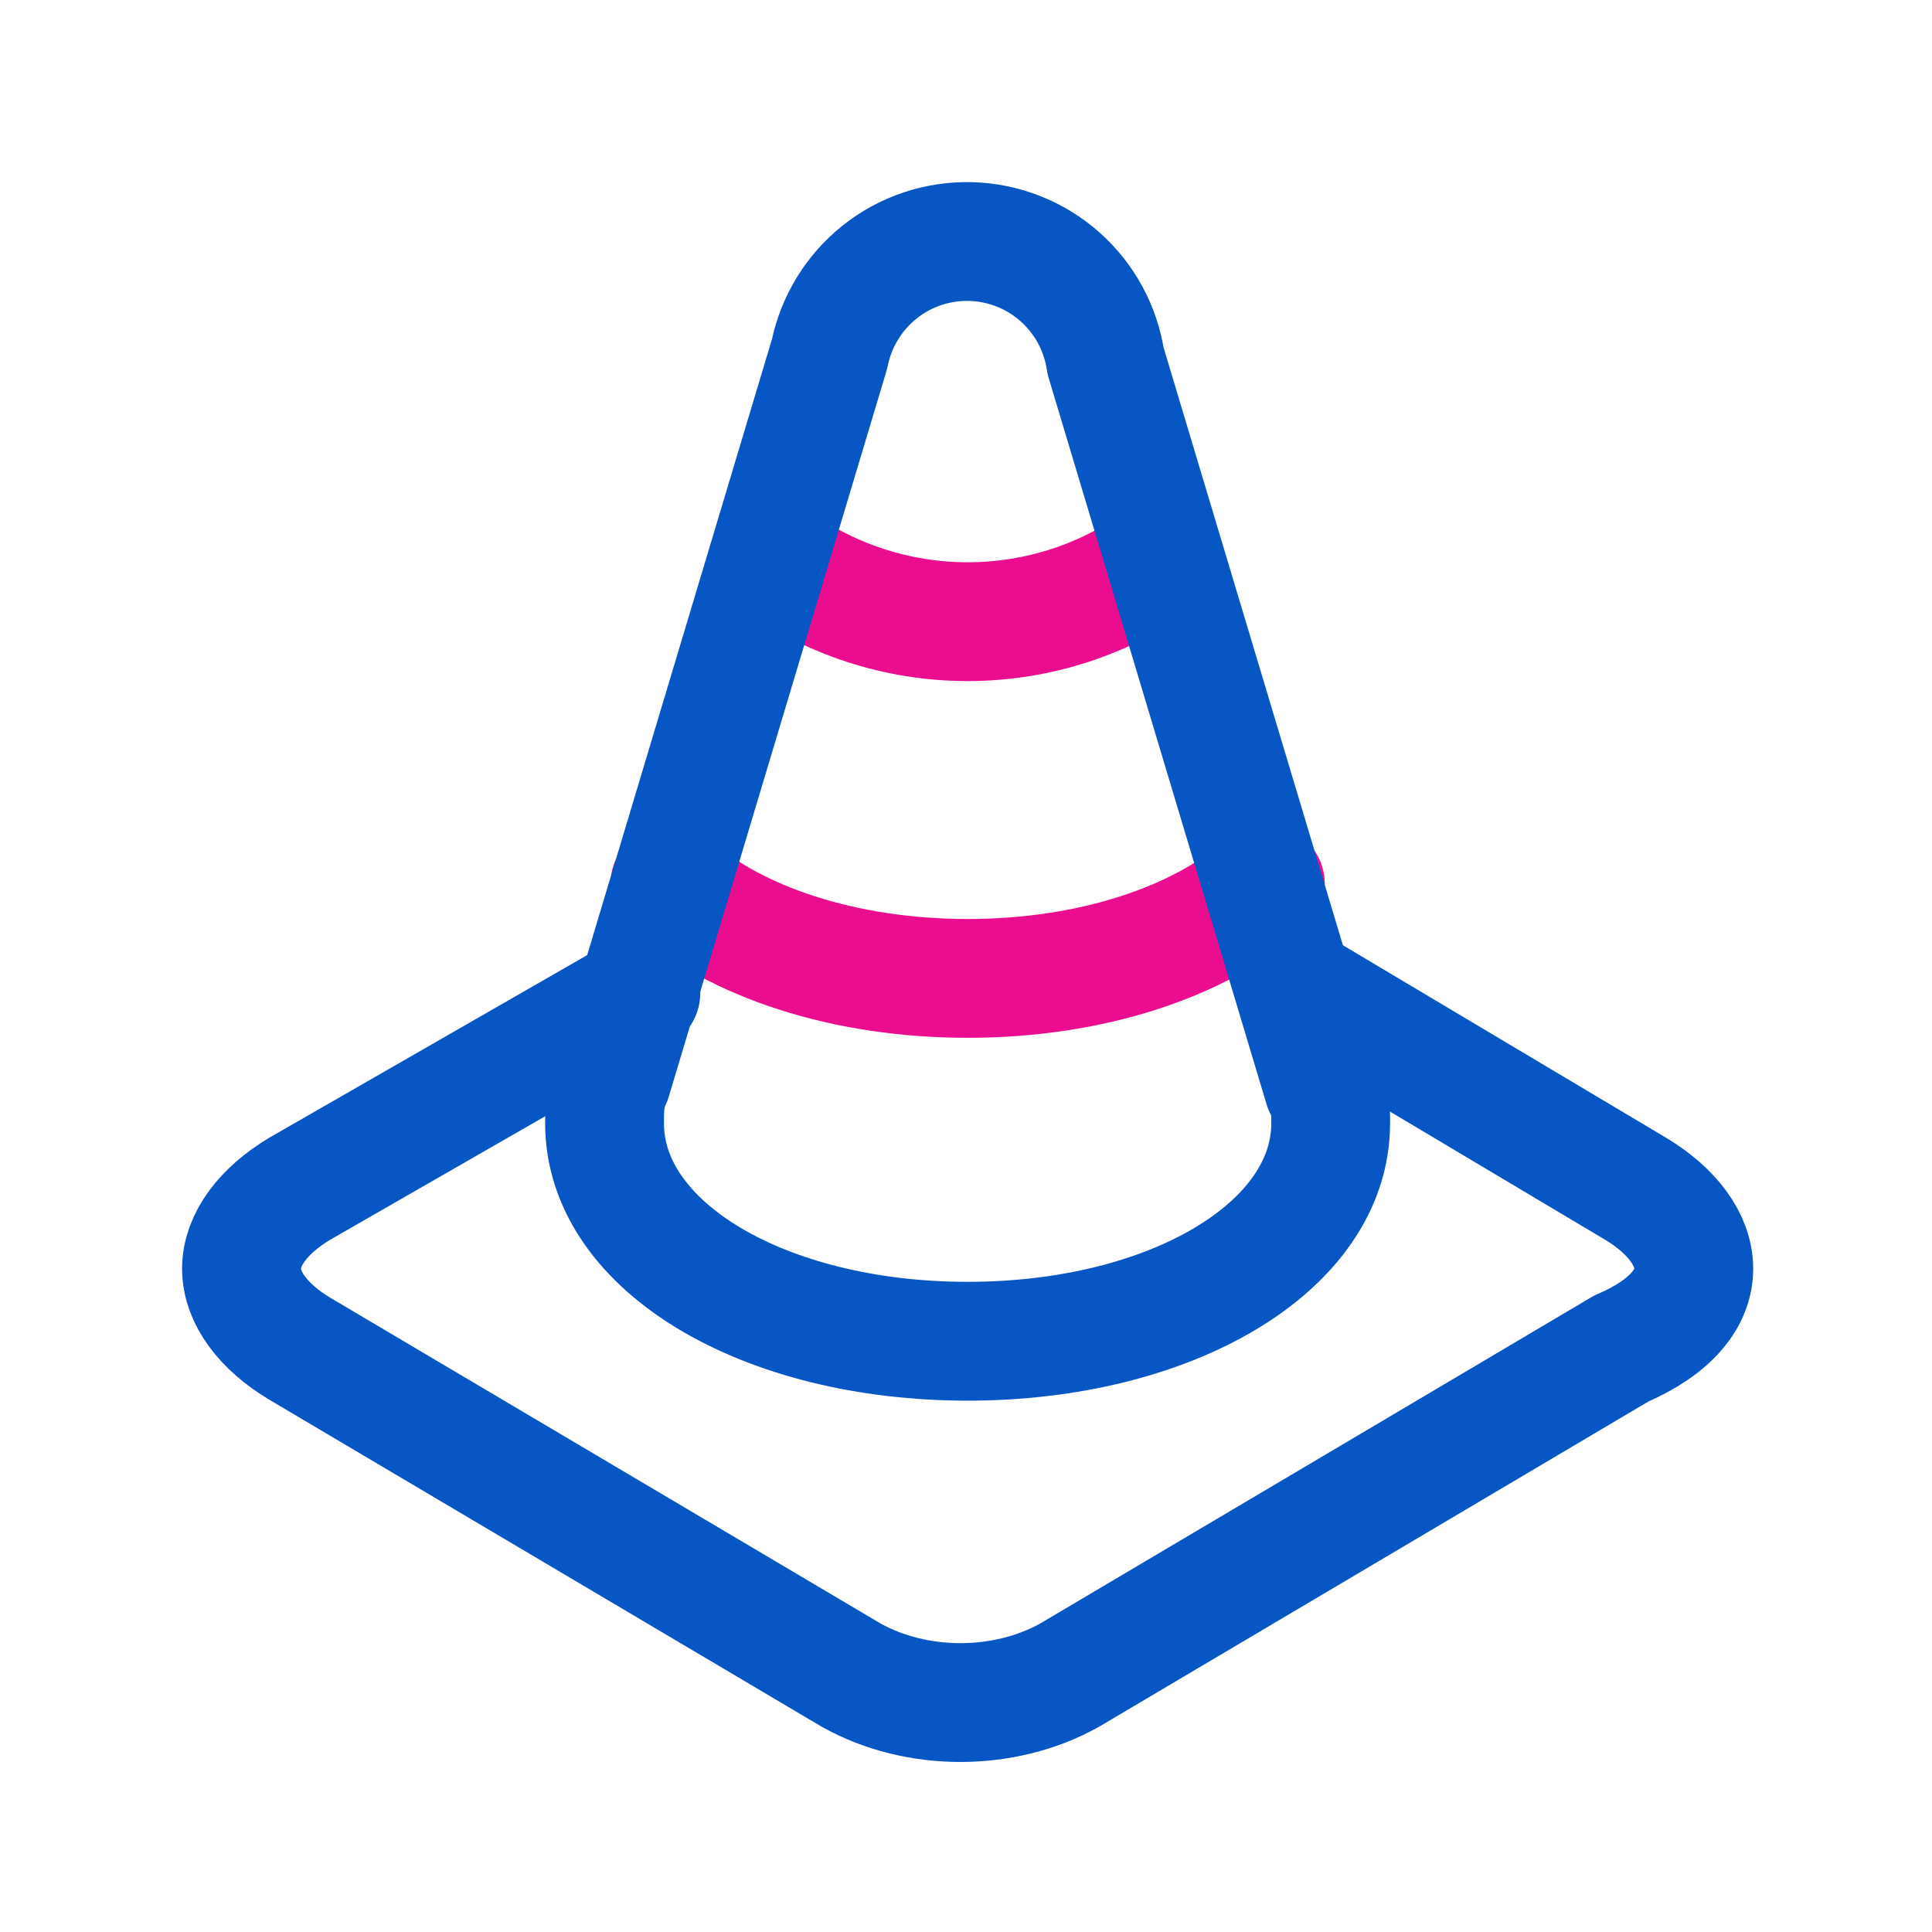 <svg width="36" height="36" viewBox="0 0 36 36" fill="none" xmlns="http://www.w3.org/2000/svg">
<path d="M14.378 10.383C15.436 11.163 16.716 11.584 18.031 11.584C19.346 11.584 20.626 11.163 21.684 10.383M12.483 16.472C13.701 17.554 15.731 18.231 18.031 18.231C20.331 18.231 22.361 17.554 23.578 16.472" stroke="#EA0D90" stroke-width="2.214" stroke-linecap="round" stroke-linejoin="round"/>
<path d="M20.601 6.726C20.51 6.118 20.208 5.563 19.749 5.156C19.289 4.749 18.7 4.517 18.087 4.501C17.473 4.485 16.873 4.685 16.393 5.067C15.912 5.45 15.582 5.989 15.459 6.59L11.4 20.121C11.265 20.392 11.265 20.662 11.265 20.933C11.265 23.233 14.241 24.992 18.03 24.992C21.819 24.992 24.795 23.233 24.795 20.933C24.795 20.662 24.795 20.392 24.66 20.256L20.601 6.726Z" stroke="#0855C4" stroke-width="2.214" stroke-linecap="round" stroke-linejoin="round"/>
<path d="M11.942 18.499L5.582 22.152C4.906 22.558 4.5 23.099 4.5 23.64C4.5 24.181 4.906 24.723 5.582 25.129L15.866 31.217C17.084 31.894 18.707 31.894 19.925 31.217L30.208 25.129C31.155 24.723 31.561 24.181 31.561 23.64C31.561 23.099 31.155 22.558 30.479 22.152L24.119 18.363" stroke="#0855C4" stroke-width="2.214" stroke-linecap="round" stroke-linejoin="round"/>
</svg>
